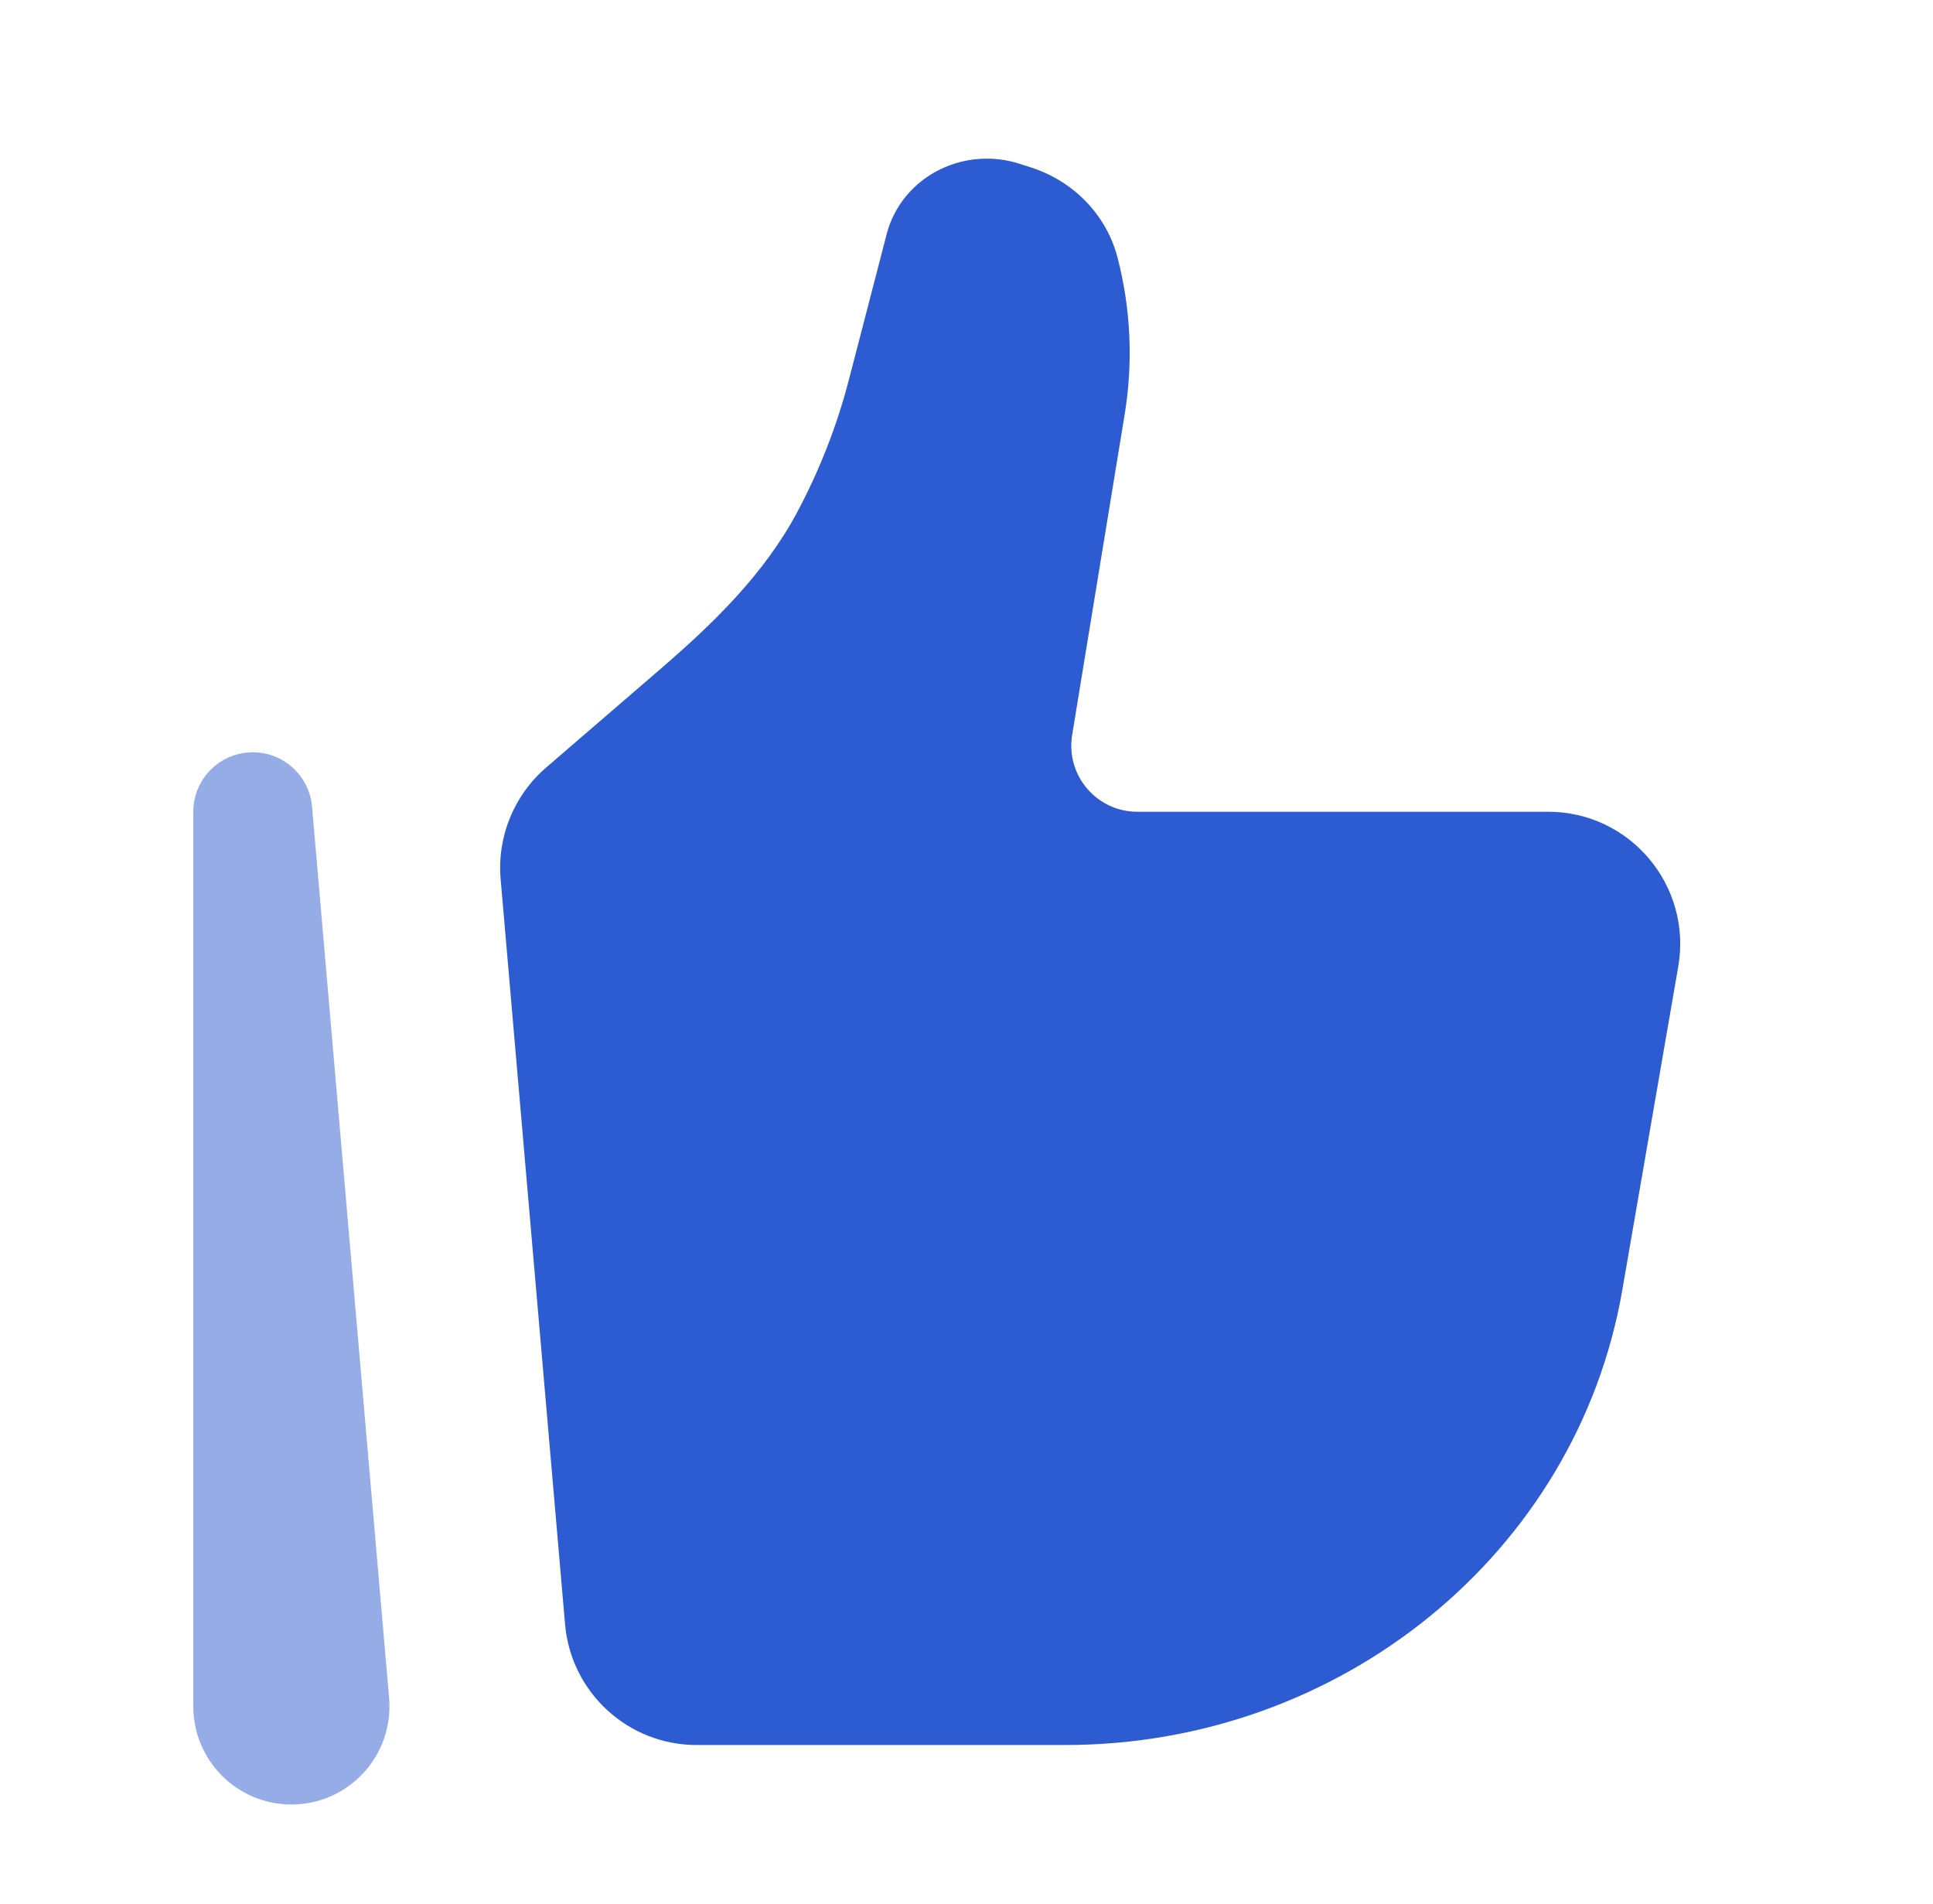 <svg width="65" height="64" viewBox="0 0 65 64" fill="none" xmlns="http://www.w3.org/2000/svg">
<path d="M54.552 43.373L56.434 32.494C56.904 29.777 54.814 27.291 52.059 27.291H38.243C36.874 27.291 35.831 26.062 36.053 24.709L37.82 13.924C38.107 12.172 38.025 10.379 37.579 8.66C37.21 7.236 36.111 6.093 34.667 5.629L34.28 5.505C33.407 5.225 32.454 5.29 31.631 5.686C30.725 6.123 30.062 6.919 29.817 7.866L28.548 12.757C28.145 14.313 27.557 15.815 26.799 17.234C25.691 19.307 23.978 20.967 22.198 22.501L18.362 25.807C17.28 26.739 16.712 28.135 16.835 29.558L19.001 54.606C19.199 56.903 21.12 58.667 23.424 58.667H35.82C45.103 58.667 53.026 52.198 54.552 43.373Z" fill="#2D5BD1"/>
<path opacity="0.5" fill-rule="evenodd" clip-rule="evenodd" d="M8.414 25.294C9.484 25.247 10.4 26.052 10.493 27.119L13.084 57.083C13.25 59.008 11.734 60.667 9.798 60.667C7.974 60.667 6.5 59.188 6.5 57.368V27.292C6.5 26.221 7.344 25.34 8.414 25.294Z" fill="#2D5BD1"/>
</svg>
